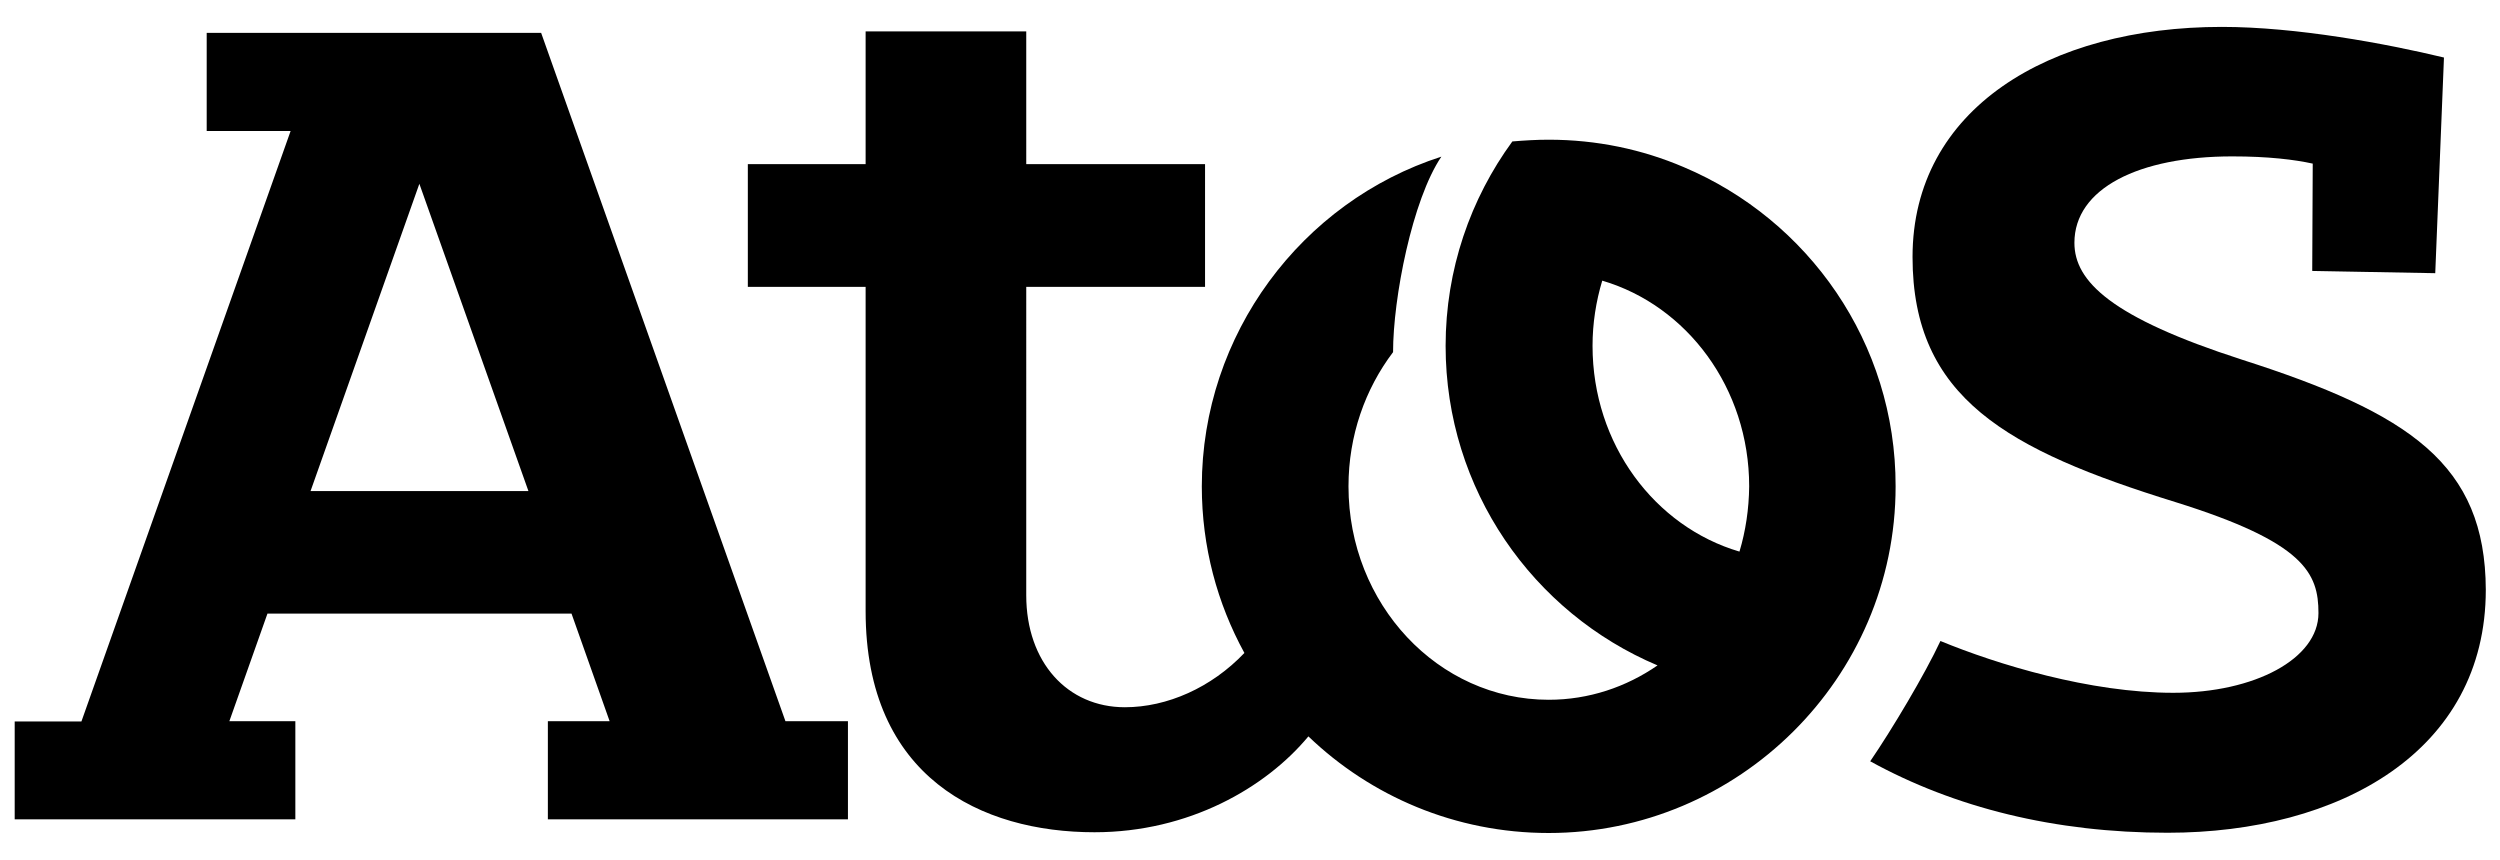 <svg version="1.1" id="Logo" xmlns="http://www.w3.org/2000/svg" x="0" y="0" viewBox="0 0 1003.9 345.3" style="enable-background:new 0 0 1003.9 345.3" xml:space="preserve"><style>.st0{fill:hsl(205 100% 51%)}</style><path class="st0" d="M900.2 144.4C847.8 127.5 833 113 833 97.5c0-21.8 25.8-34.7 63.4-34.7 14.5 0 25 1.3 32.3 2.9l-.2 43.1 49.4.9 3.5-86.6c-23.3-5.6-59.2-12.3-89.2-12.3-69.4 0-124.2 32.9-124.2 92.4 0 56.6 38.1 77.5 105.5 98.4 52 16.2 57.5 28.6 57.5 44.6 0 18.3-25.6 32-58.3 32-33.5 0-70.7-11.4-93.5-20.8-6.2 13.3-19.5 35.6-28.2 48.3 33.8 18.6 74.1 28.7 119.4 28.7 69.1 0 127.8-32.7 127.8-97.6-.2-50.4-30.5-70.8-98-92.4M217.3 13.2H83v39.4h33.7l-84 237.1H5.9V329h112.7v-39.4H92.1l15.3-43.2h122.1l15.3 43.2H220V329h120.5v-39.4h-25.1L217.3 13.2zm-92.6 184 43.7-123.4 43.8 123.4h-87.5z"/><path class="st0" d="M676.1 67.1c-16.6-7.1-34.9-11-54.2-11-4.9 0-9.8.3-14.6.7-16.8 23-26.8 51.4-26.8 82.1 0 57.7 35.1 107.2 85.1 128.3C653 275.9 638 281 621.9 281c-44.4 0-80.4-38.4-80.4-85.7 0-20.4 6.7-39.1 17.9-53.9 0-21.7 7.7-61.2 19.4-78.5-56.2 18.1-96.2 71.4-96.2 132.4 0 24.3 6.2 47 17.1 66.9-13.2 13.9-31 21.8-48 21.8-23 0-39.6-18-39.6-45V115.2h71.8V65.9h-71.8V12.6h-64.5v53.3h-47.3v49.3h47.3v130.2c0 66.9 46.6 88.8 91.9 88.8 37.9 0 68.8-17.9 85.9-38.5 25 24 59 38.8 96.5 38.8 75.9 0 139.3-62 139.3-139.2.1-57.7-35.1-107.1-85.1-128.2m22.4 154.4c-34-10-59-43.1-59-82.6 0-9.1 1.4-17.9 3.9-26.2 34 10 59 43.1 59 82.6-.1 9.1-1.4 17.9-3.9 26.2"/></svg>